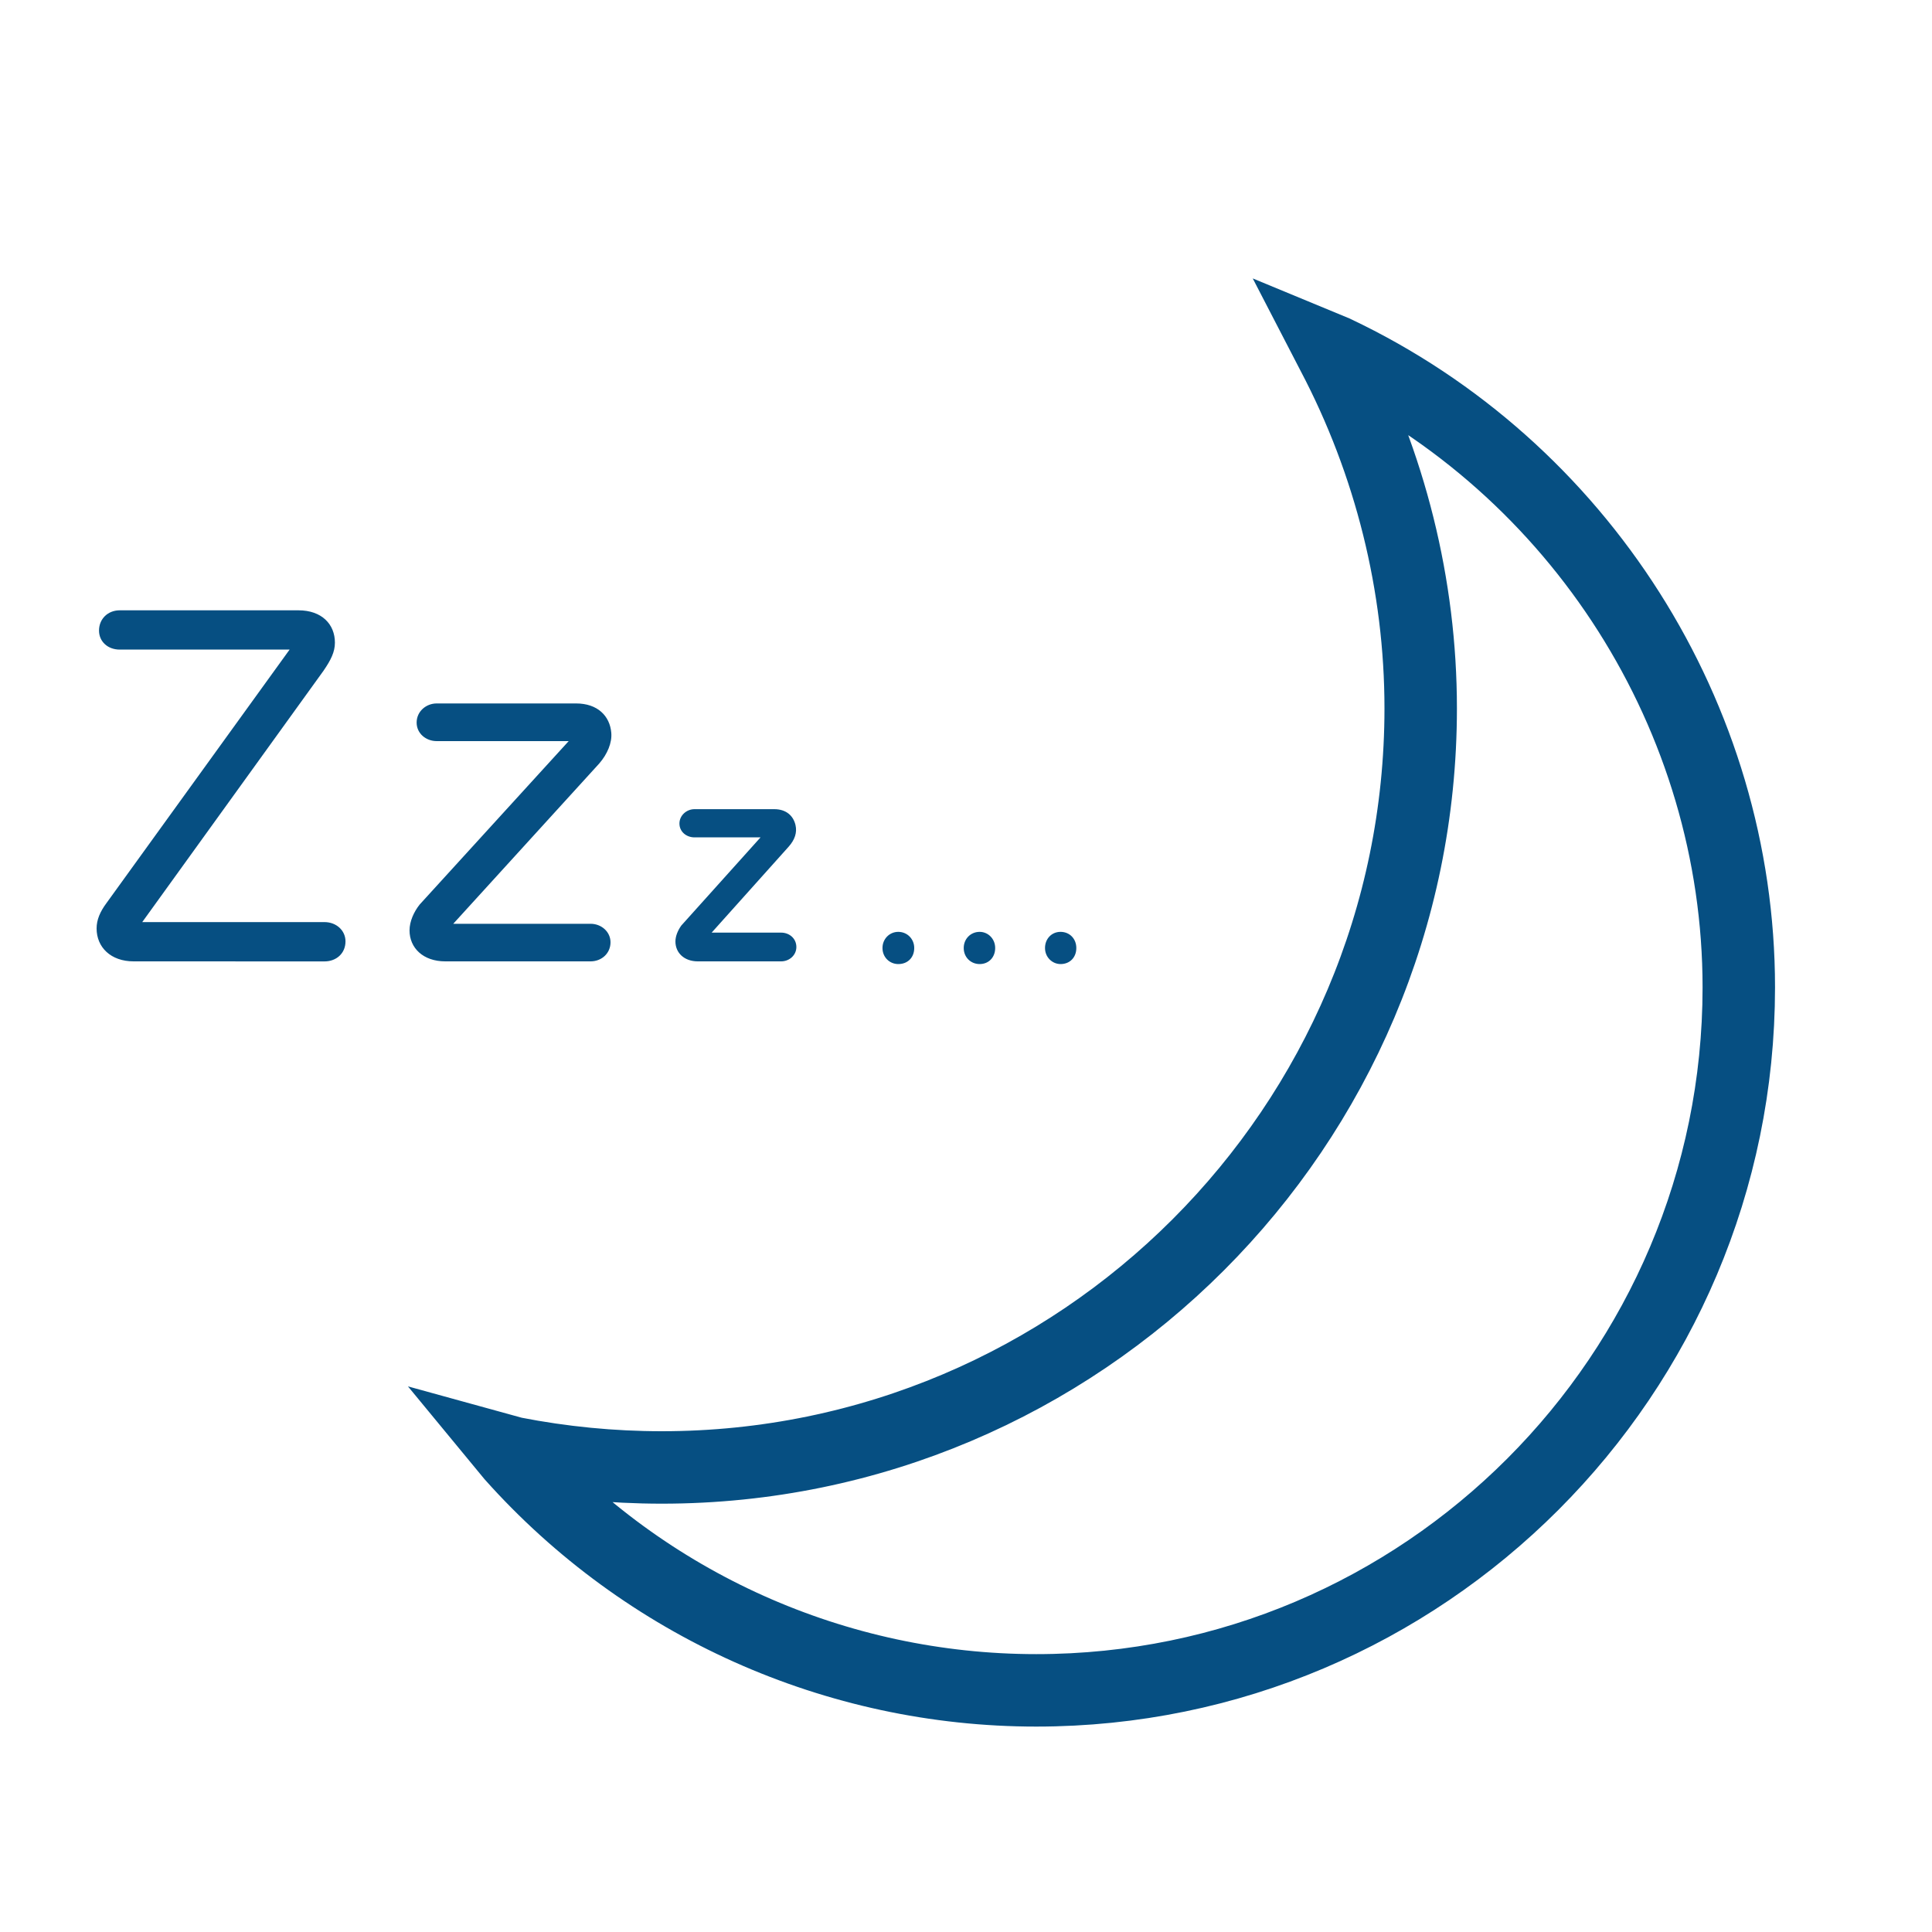 <svg xmlns="http://www.w3.org/2000/svg" width="40" height="40" viewBox="-5 -5 40 40" enable-background="new -5 -5 40 40"><path stroke="#064F82" stroke-width="1.5" stroke-miterlimit="10" d="M16.455 29.997c-4.144 0-8.096-1.771-10.854-4.86l-.066-.08.098.027c1.006.197 2.038.298 3.068.298 8.664 0 15.713-7.048 15.713-15.716 0-2.542-.63-5.072-1.824-7.339l-.044-.085.087.036c5.083 2.404 8.367 7.577 8.367 13.165-.001 8.025-6.521 14.554-14.545 14.554z" fill="none"/><path fill="#064F82" d="M-2.234 14.904c-.472 0-.766-.292-.766-.681 0-.179.071-.346.204-.525l3.792-5.249h-3.518c-.245 0-.428-.165-.428-.394 0-.242.184-.419.428-.419h3.702c.48 0 .754.287.754.669 0 .192-.082.357-.236.582l-3.753 5.204h3.773c.244 0 .435.172.435.399 0 .25-.191.415-.435.415l-3.952-.001zm6.618-.778h2.843c.227 0 .413.168.413.383 0 .23-.185.395-.413.395h-3.008c-.46 0-.74-.279-.74-.641 0-.187.09-.385.21-.536l3.085-3.383h-2.733c-.218 0-.415-.155-.415-.384 0-.232.197-.396.415-.396h2.886c.446 0 .7.26.729.608.018.203-.079.439-.249.635l-3.023 3.319zm5.35.183h1.438c.171 0 .316.121.316.298 0 .169-.145.297-.316.297h-1.724c-.283 0-.464-.177-.464-.412 0-.11.049-.228.121-.329l1.641-1.826h-1.367c-.165 0-.312-.114-.312-.287 0-.167.147-.297.312-.297h1.65c.25 0 .396.137.441.329.036.154-.014.304-.141.447l-1.595 1.78zm4.194.317v.003c0 .19-.13.331-.33.331-.179 0-.327-.141-.327-.331v-.003c0-.185.144-.333.327-.333.187.001.33.148.33.333zm1.676 0v.003c0 .19-.132.331-.321.331-.184 0-.33-.141-.33-.331v-.003c0-.185.141-.333.33-.333.179.001.321.148.321.333zm1.68 0v.003c0 .19-.131.331-.326.331-.171 0-.322-.141-.322-.331v-.003c0-.185.133-.333.322-.333.193.001.326.148.326.333z"/></svg>